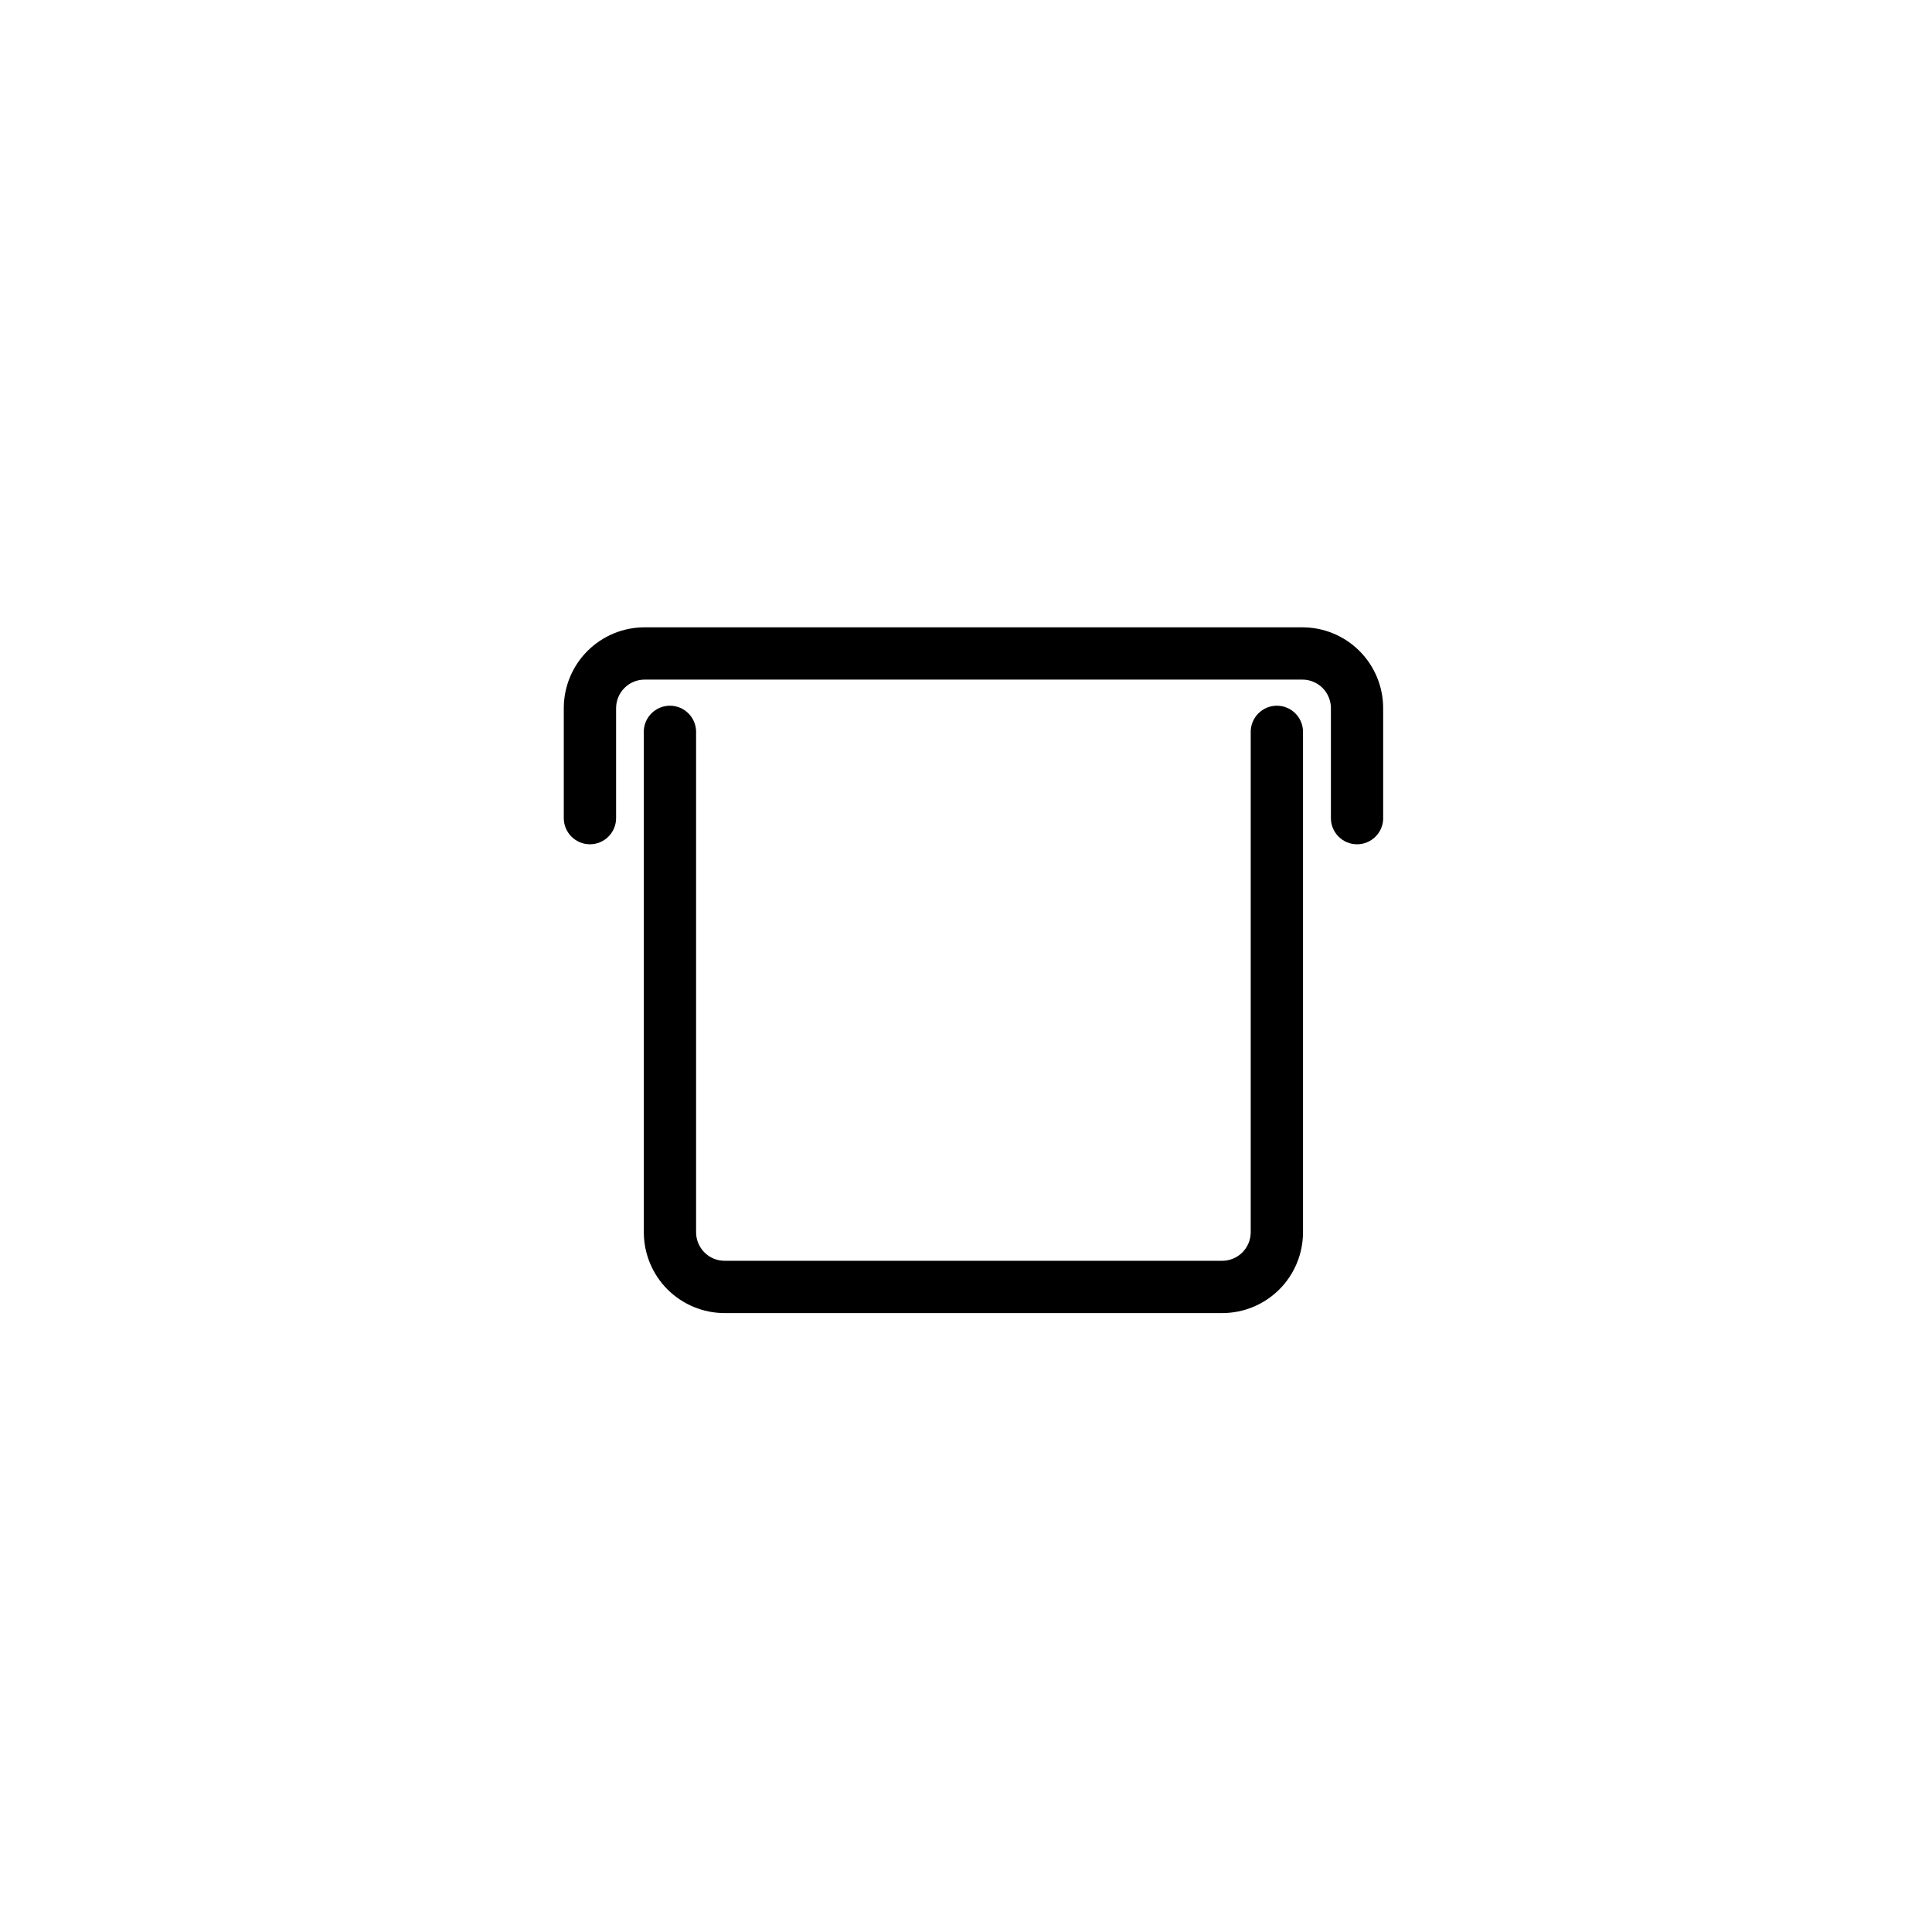 <?xml version="1.0" encoding="UTF-8"?>
<!-- Uploaded to: ICON Repo, www.iconrepo.com, Generator: ICON Repo Mixer Tools -->
<svg fill="#000000" width="800px" height="800px" version="1.1" viewBox="144 144 512 512" xmlns="http://www.w3.org/2000/svg">
 <g fill-rule="evenodd">
  <path d="m314.62 337.95v132.61c0 5.68 2.258 11.129 6.273 15.148 4.019 4.016 9.469 6.273 15.148 6.273h131.85c5.688 0 11.133-2.258 15.148-6.273 4.019-4.019 6.273-9.469 6.273-15.148v-132.61c0-3.82-3.102-6.93-6.93-6.93-3.824 0-6.93 3.109-6.93 6.93v132.61c0 2.004-0.797 3.93-2.215 5.348-1.422 1.422-3.344 2.215-5.352 2.215h-131.85c-2.004 0-3.93-0.793-5.348-2.215-1.418-1.418-2.215-3.344-2.215-5.348v-132.61c0-3.82-3.109-6.93-6.93-6.93-3.824 0-6.934 3.109-6.934 6.93z"/>
  <path d="m510.55 360.81v-29.145c0-5.68-2.254-11.129-6.273-15.148-4.016-4.016-9.461-6.273-15.148-6.273h-174.3c-5.68 0-11.129 2.258-15.148 6.273-4.016 4.019-6.273 9.469-6.273 15.148v29.145c0 3.824 3.109 6.934 6.934 6.934 3.82 0 6.93-3.109 6.93-6.934v-29.145c0-2.004 0.797-3.93 2.215-5.348 1.418-1.422 3.344-2.215 5.348-2.215h174.3c2.012 0 3.93 0.793 5.352 2.215 1.418 1.418 2.215 3.344 2.215 5.348v29.145c0 3.824 3.102 6.934 6.93 6.934 3.824 0 6.93-3.109 6.93-6.934z"/>
 </g>
</svg>